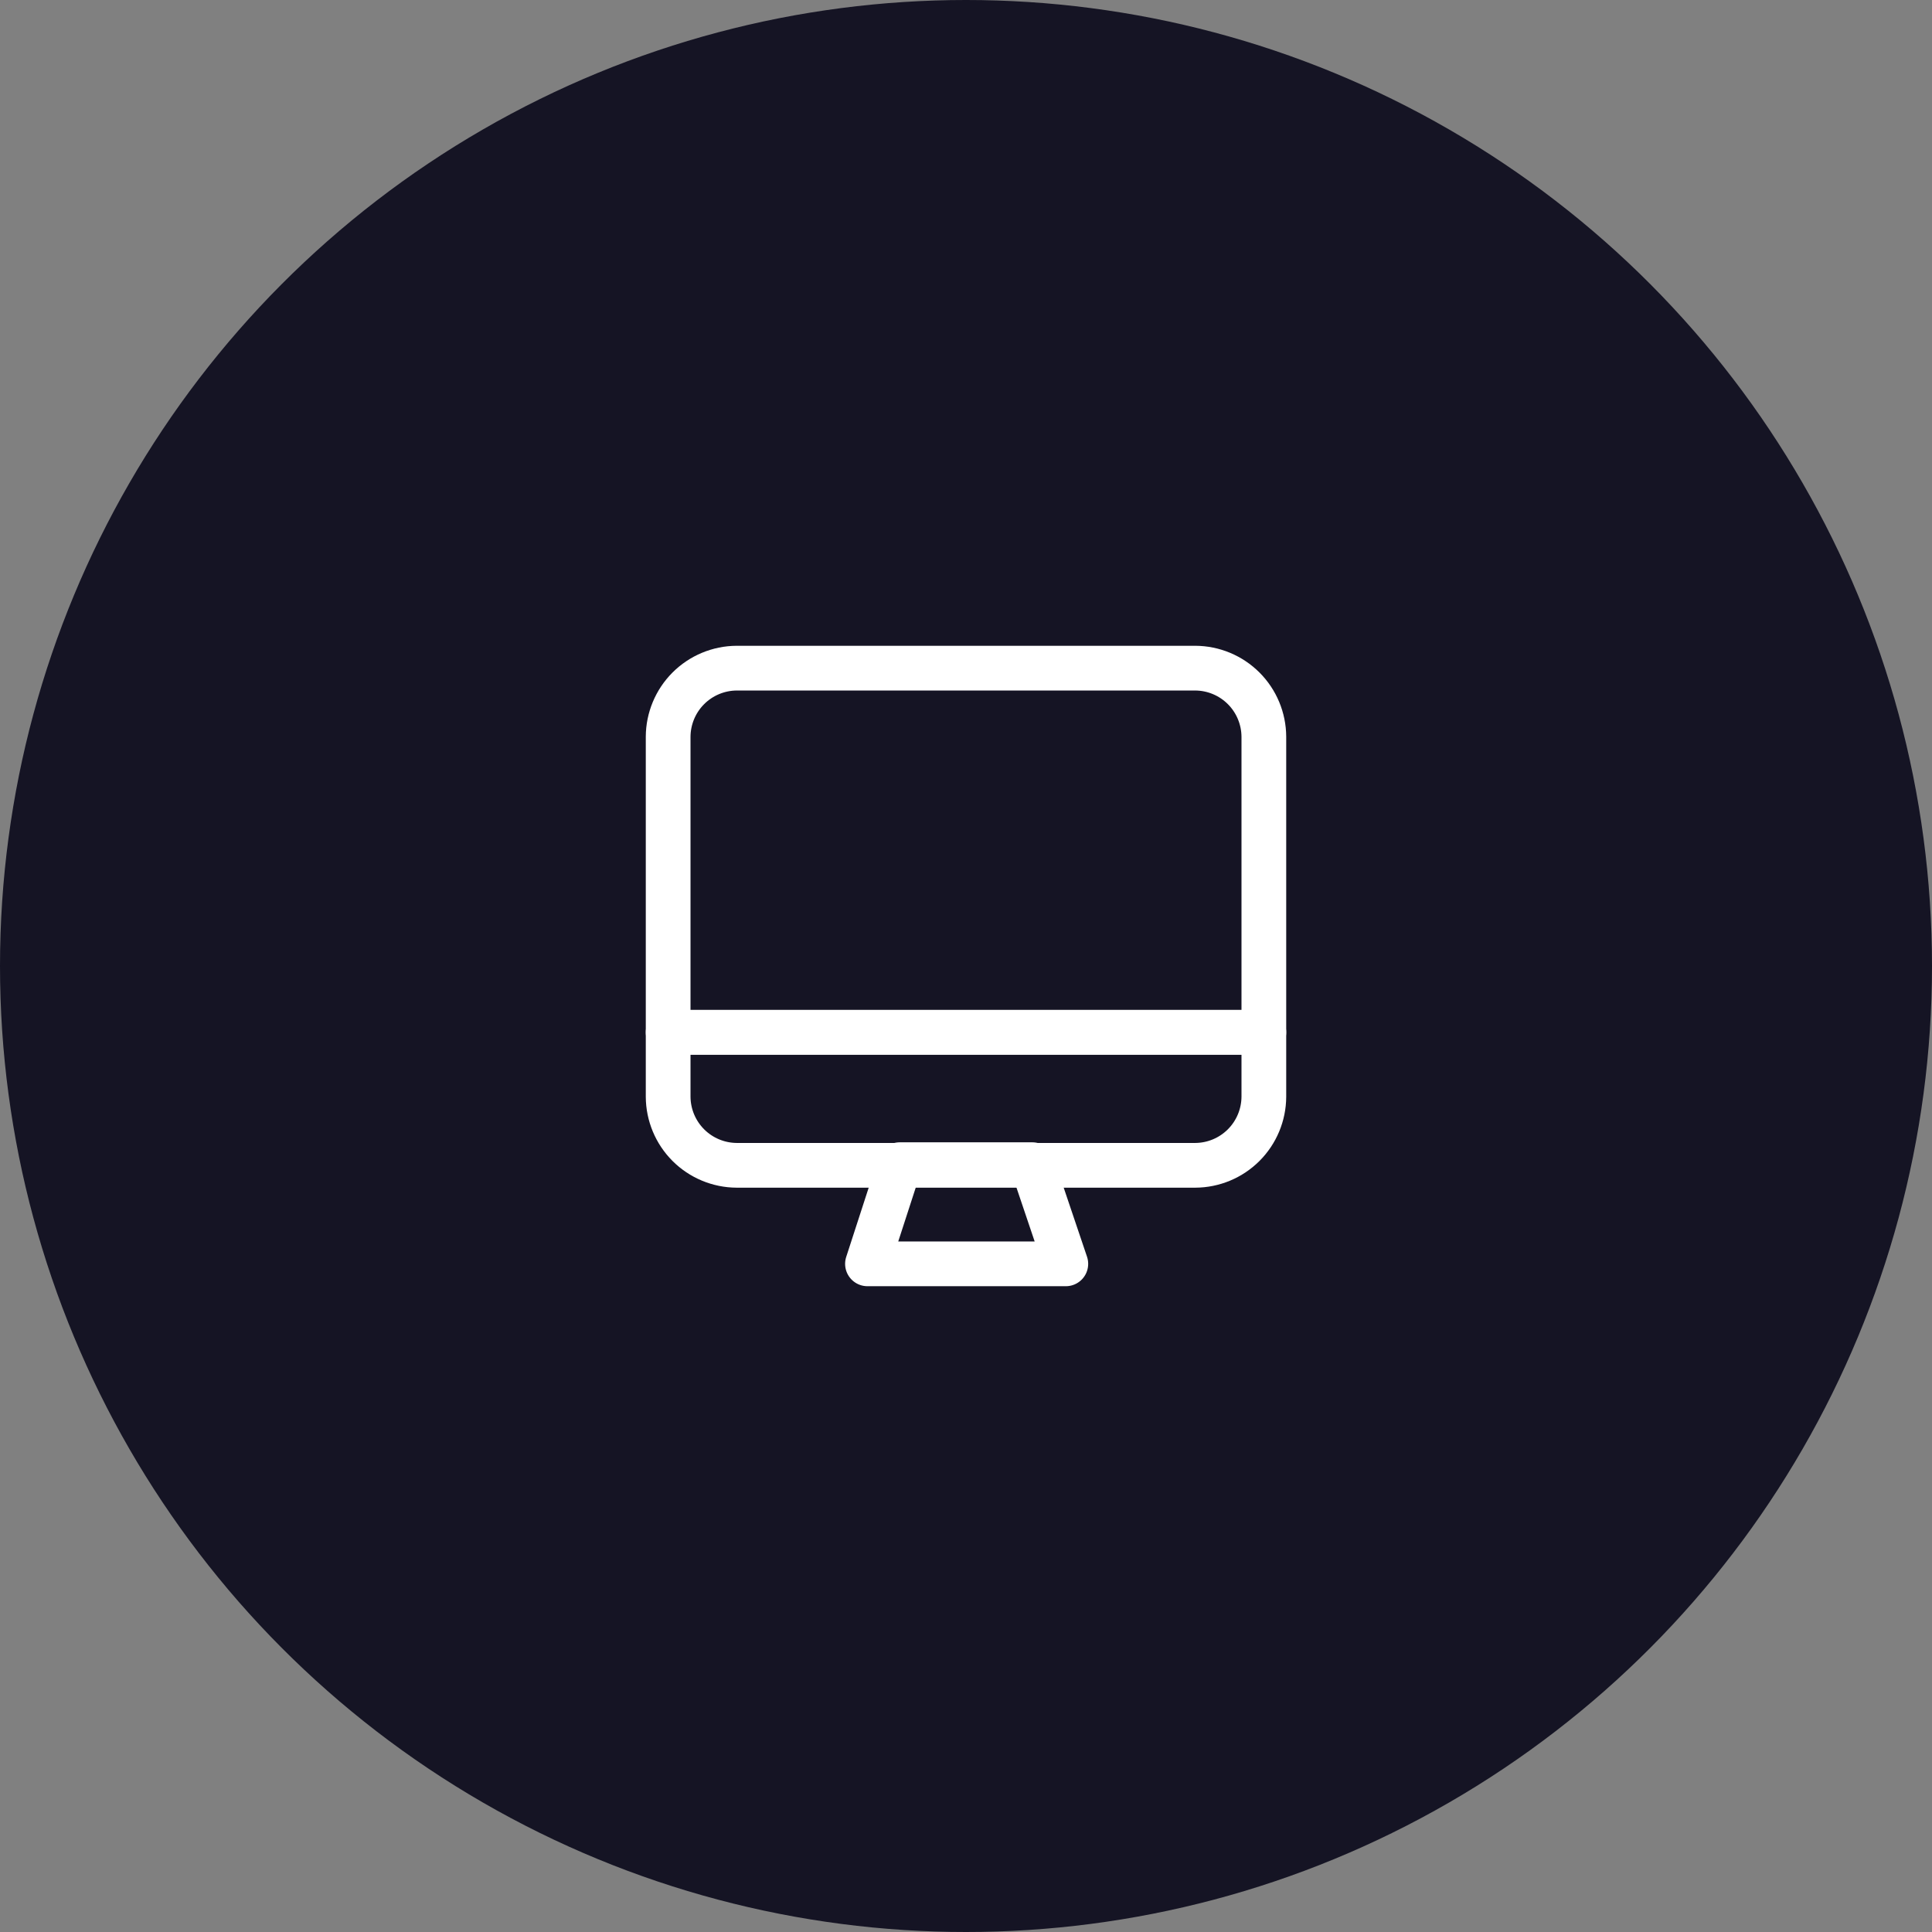 <svg width="108" height="108" viewBox="0 0 108 108" fill="none" xmlns="http://www.w3.org/2000/svg">
<rect x="0" y="0" width="108" height="108" fill="#808080" stroke="none"/>
<circle cx="54" cy="54" r="54" fill="#151424"/>
<path d="M70.65 57.708V61.308C70.645 62.323 70.24 63.296 69.522 64.014C68.804 64.732 67.832 65.137 66.816 65.142H41.184C40.169 65.137 39.196 64.732 38.478 64.014C37.76 63.296 37.355 62.323 37.35 61.308V57.708H70.65Z" stroke="white" stroke-width="2.5" stroke-linecap="round" stroke-linejoin="round"/>
<path d="M70.65 41.184V57.708H37.35V41.184C37.355 40.169 37.76 39.196 38.478 38.478C39.196 37.76 40.169 37.355 41.184 37.35H66.816C67.832 37.355 68.804 37.76 69.522 38.478C70.24 39.196 70.645 40.169 70.65 41.184V41.184Z" stroke="white" stroke-width="2.5" stroke-linecap="round" stroke-linejoin="round"/>
<path d="M57.708 65.106H50.292L48.492 70.65H59.58L57.708 65.106Z" stroke="white" stroke-width="2.5" stroke-linecap="round" stroke-linejoin="round"/>
</svg>
